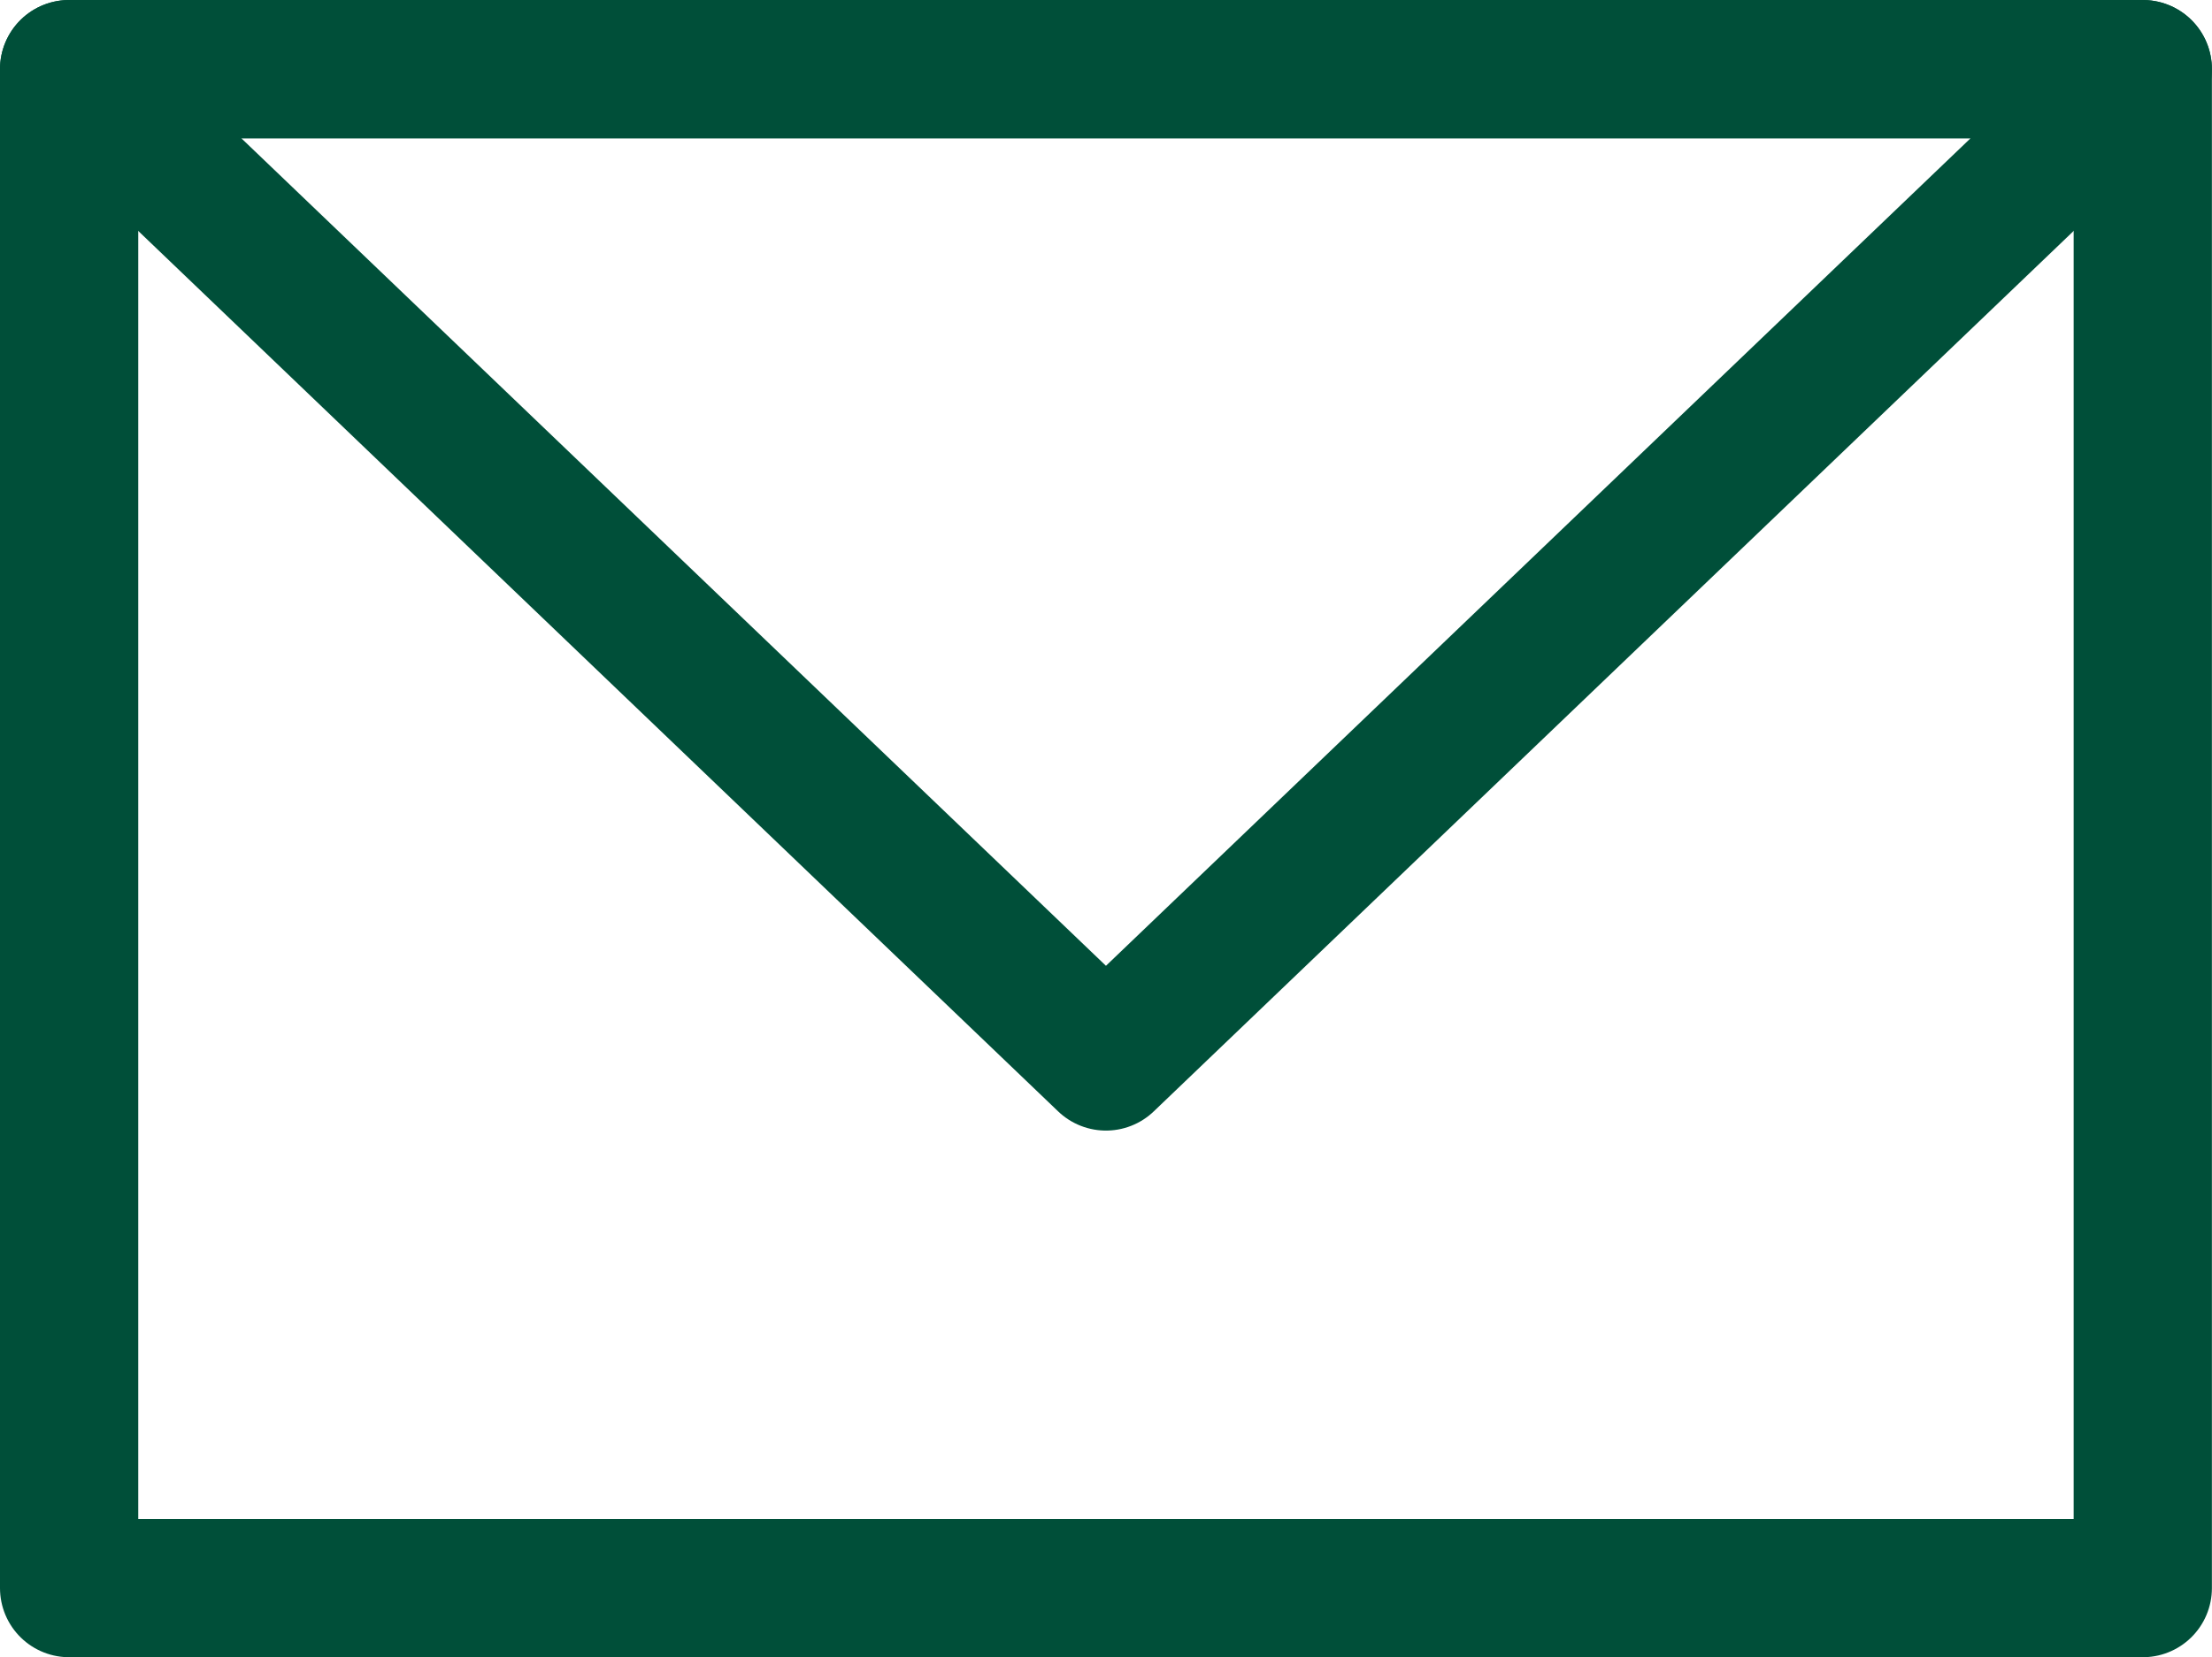 <svg xmlns="http://www.w3.org/2000/svg" width="22.401" height="16.786" viewBox="0 0 22.401 16.786"><g fill="none" stroke="#004f39" stroke-linecap="round" stroke-linejoin="round" stroke-width="1.4"><path d="M.7.7h21v15.385H.7z"/><path d="M11.2 10.751L.7.7h21z"/></g></svg>